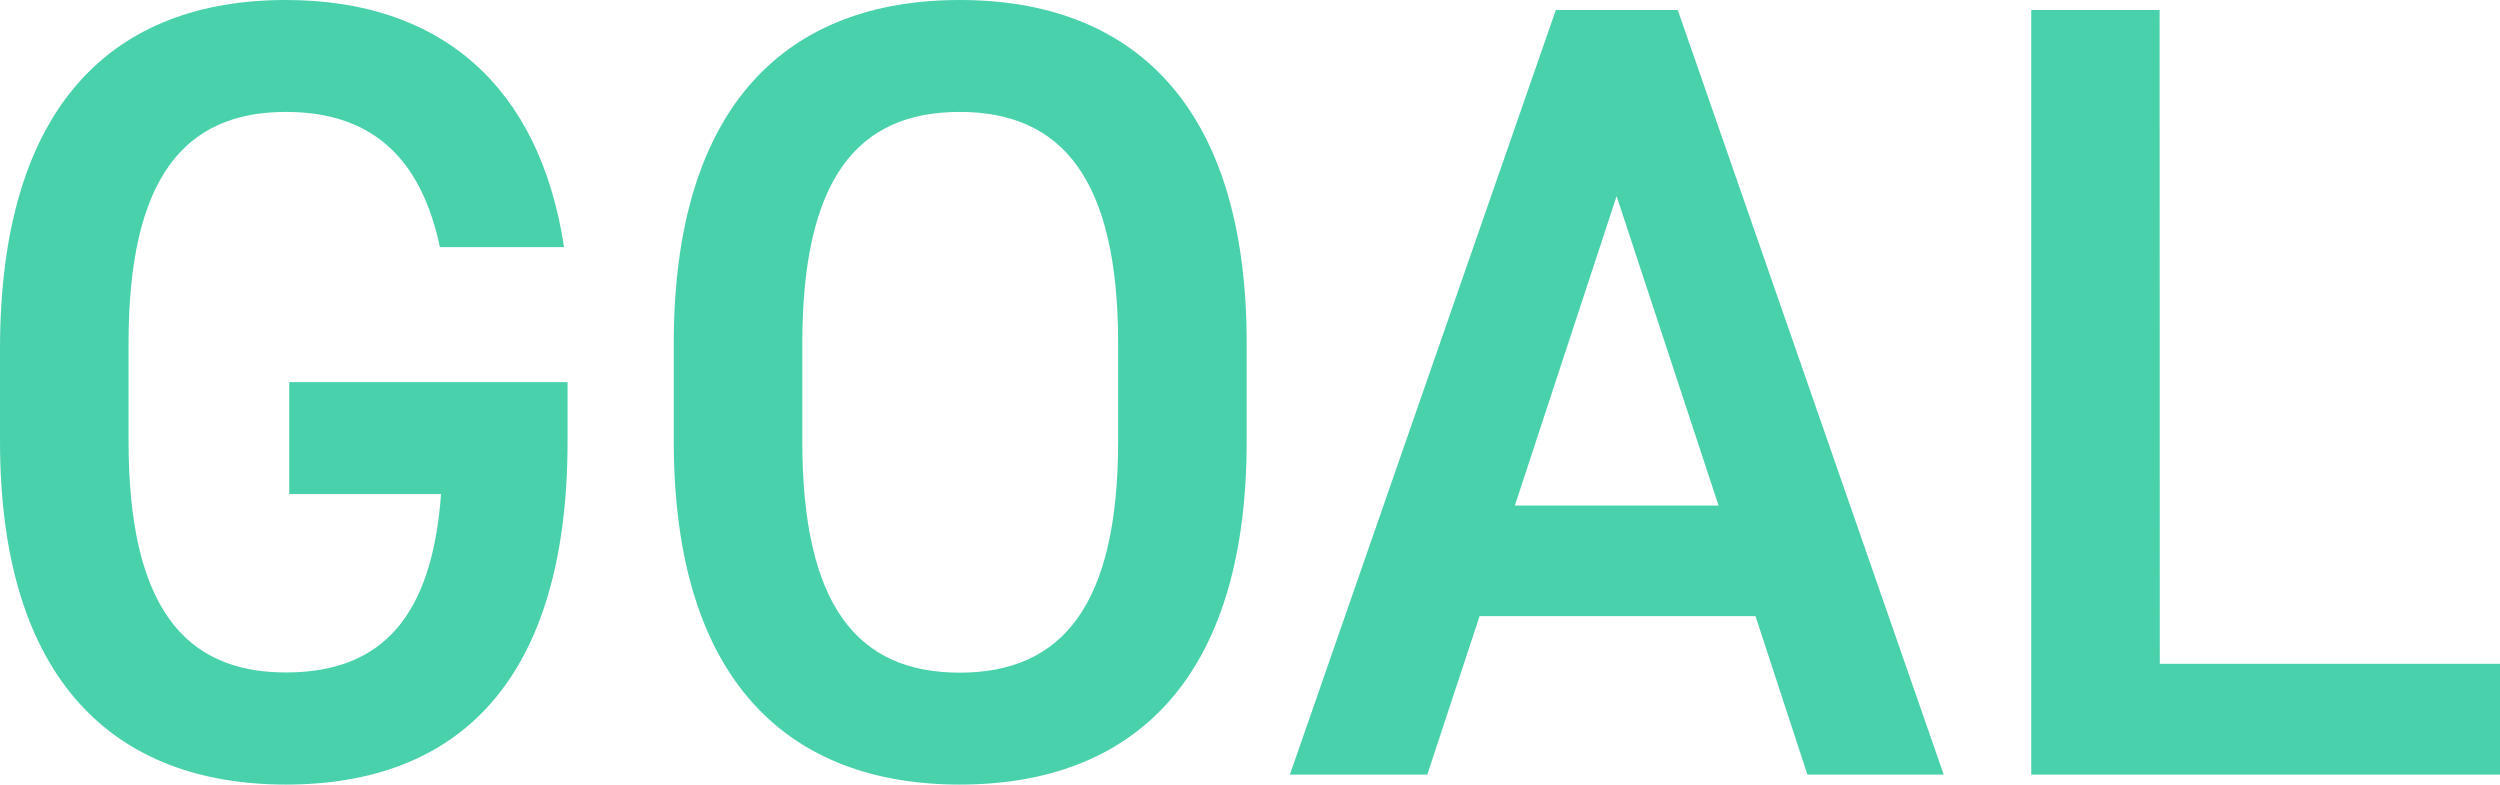 <svg xmlns="http://www.w3.org/2000/svg" width="54.144" height="16.992" viewBox="0 0 54.144 16.992">
  <g id="グループ_193" data-name="グループ 193" transform="translate(-9767.456 7795.776)">
    <path id="パス_38" data-name="パス 38" d="M-20.28-8.5v2.424h3.288c-.192,2.616-1.248,3.864-3.36,3.864-2.208,0-3.408-1.44-3.408-5.016V-9.336c0-3.576,1.2-5.016,3.408-5.016,1.872,0,2.928,1.008,3.336,2.928h2.688c-.528-3.48-2.664-5.352-6.024-5.352-3.7,0-6.192,2.232-6.192,7.56v1.992c0,5.208,2.5,7.44,6.192,7.44,3.72,0,6.1-2.232,6.1-7.44V-8.5ZM.456-7.224V-9.336c0-5.208-2.5-7.44-6.216-7.44-3.7,0-6.192,2.232-6.192,7.44v2.112c0,5.208,2.5,7.44,6.192,7.44C-2.04.216.456-2.016.456-7.224ZM-9.168-9.336c0-3.576,1.2-5.016,3.408-5.016s3.432,1.44,3.432,5.016v2.112c0,3.576-1.224,5.016-3.432,5.016s-3.408-1.44-3.408-5.016ZM4.368,0,5.5-3.432h5.976L12.6,0h2.952L9.792-16.56H7.152L1.392,0Zm4.1-12.528,2.208,6.7H6.264Zm11.76-4.032H17.448V0H27.6V-2.4H20.232Z" transform="translate(9794 -7779)" fill="#49d1ac"/>
  </g>
</svg>
